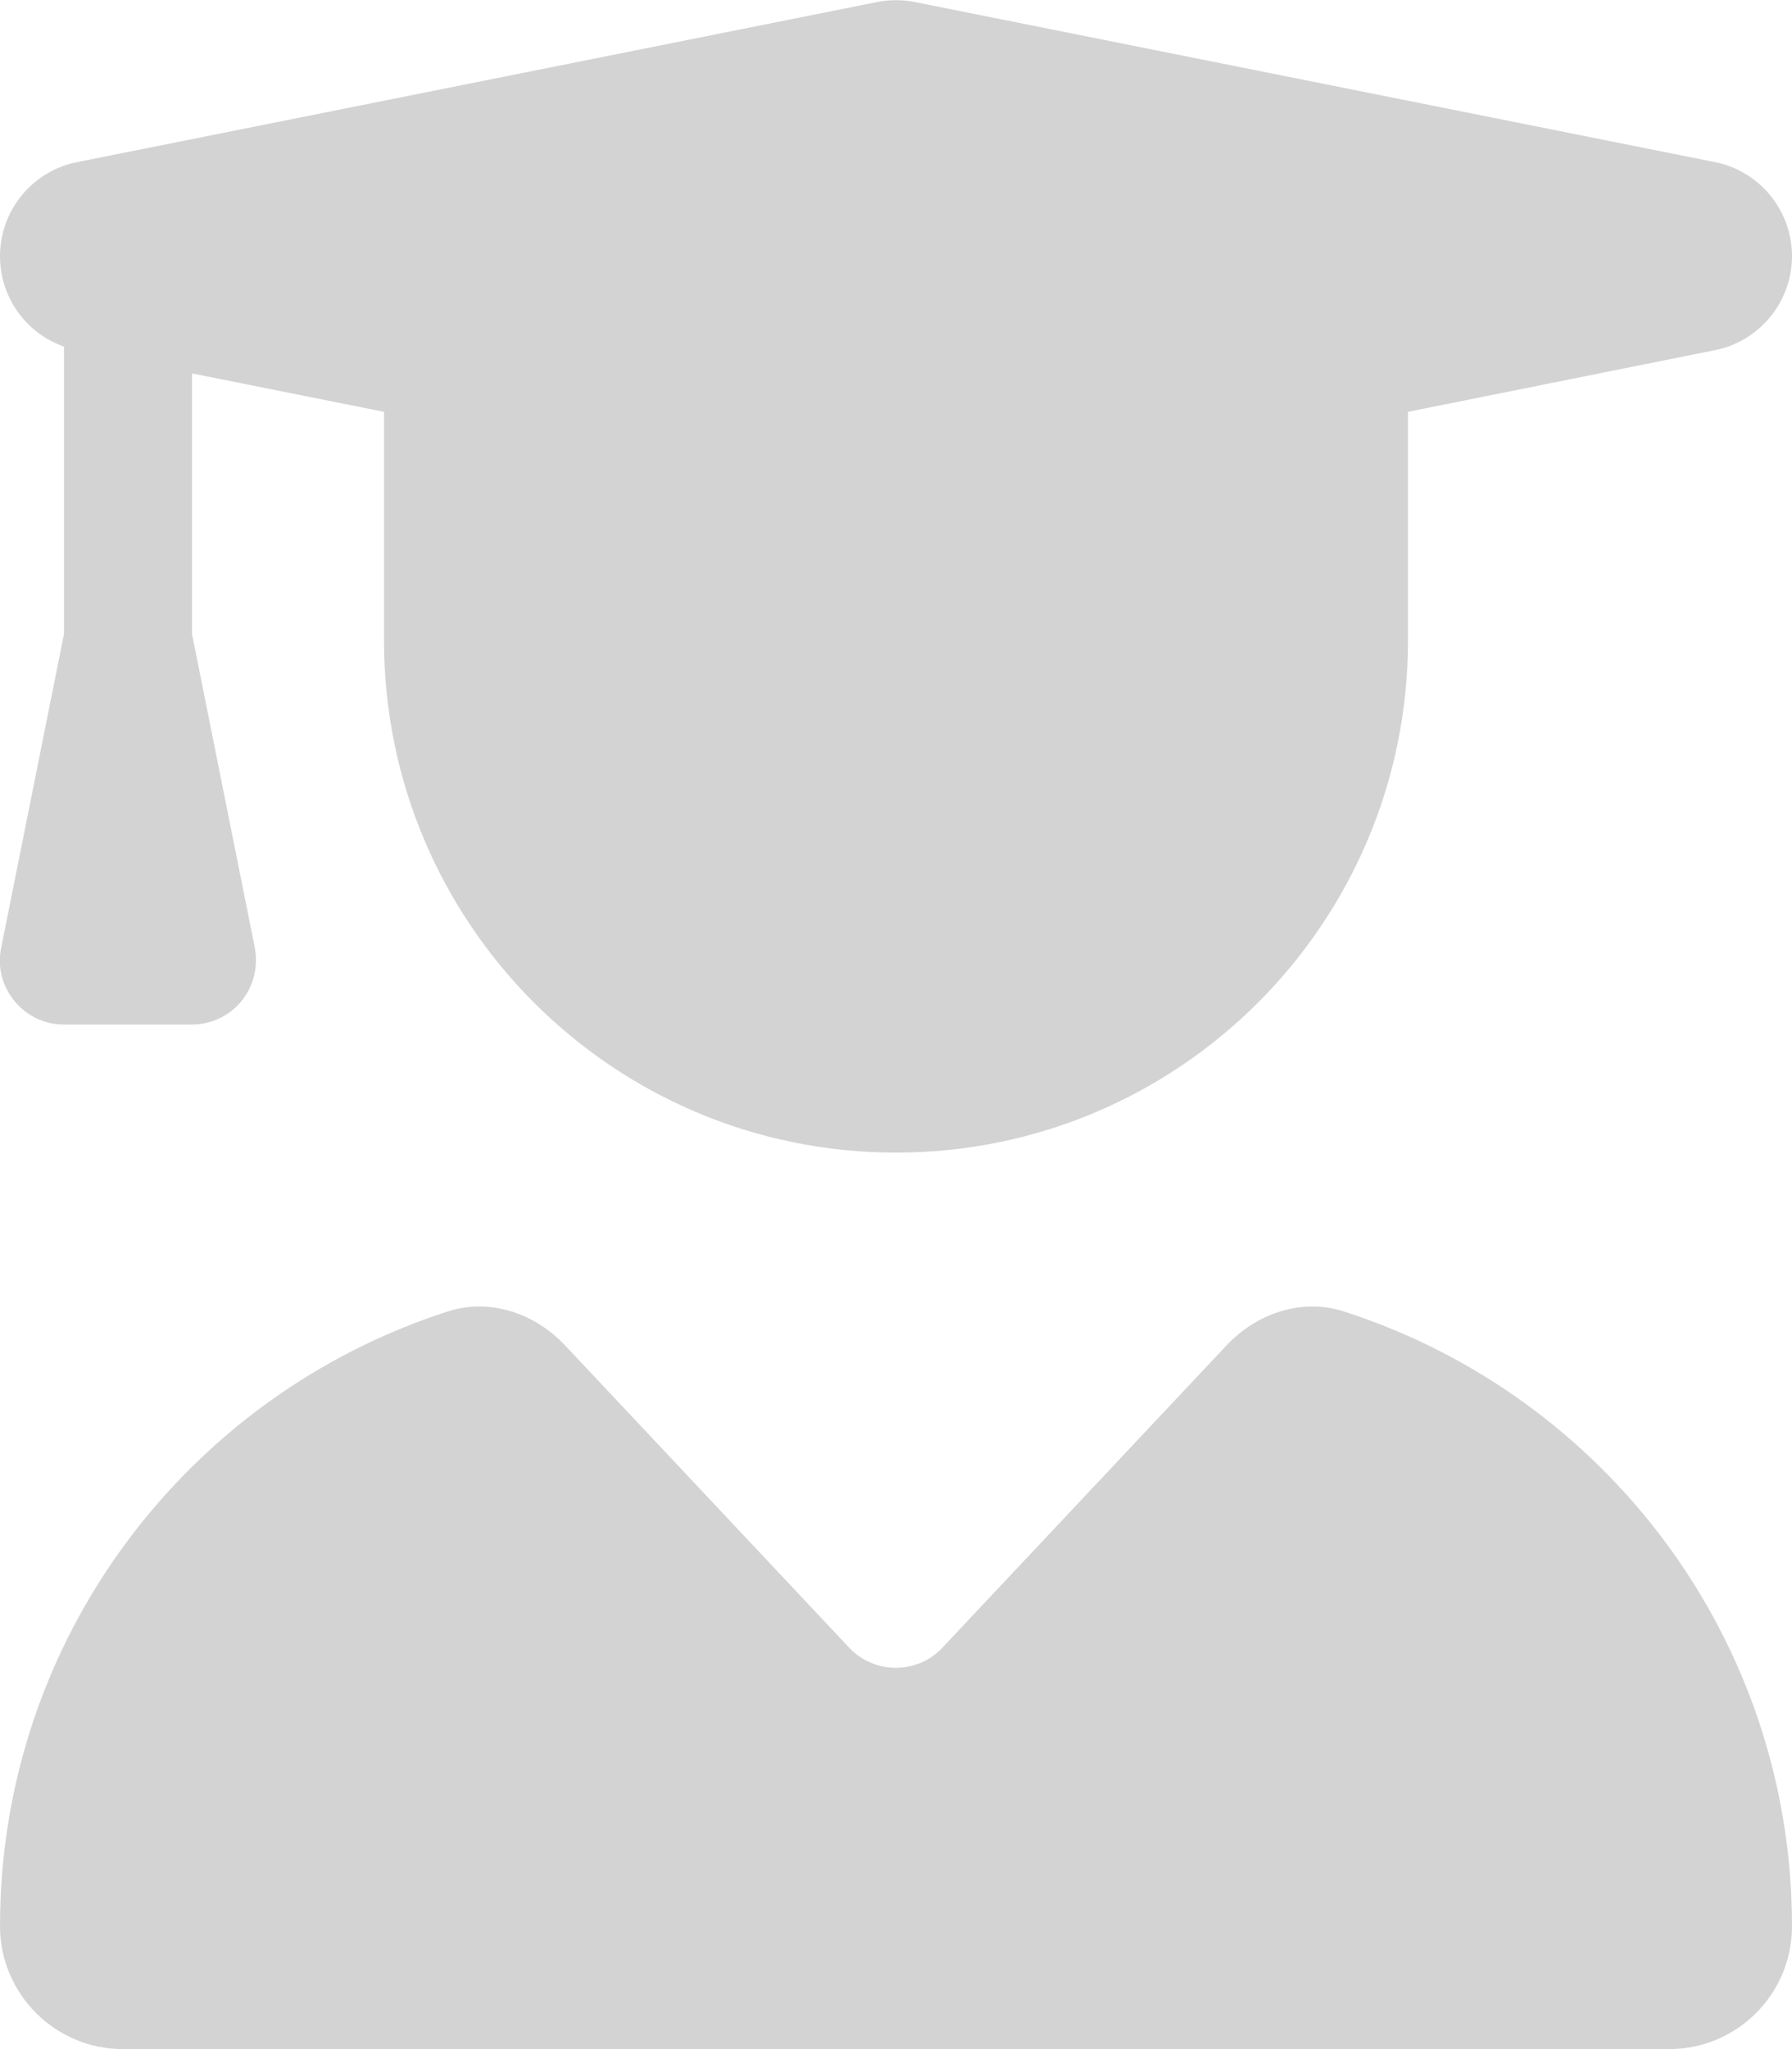 <?xml version="1.0" encoding="UTF-8"?> <svg xmlns="http://www.w3.org/2000/svg" xmlns:xlink="http://www.w3.org/1999/xlink" version="1.1" id="Layer_1" x="0px" y="0px" viewBox="0 0 448 512" xml:space="preserve"> <style type="text/css"> .st0{fill:#D3D3D3;} </style> <path class="st0" d="M219.3,0.5c3.1-0.6,6.3-0.6,9.4,0l200,40C439.9,42.7,448,52.6,448,64s-8.1,21.3-19.3,23.5L352,102.9V160 c0,70.7-57.3,128-128,128S96,230.7,96,160v-57.1l-48-9.6v65.1l15.7,78.4c0.9,4.7-0.3,9.6-3.3,13.3S52.8,256,48,256H16 c-4.8,0-9.3-2.1-12.4-5.9s-4.3-8.6-3.3-13.3L16,158.4V86.6C6.5,83.3,0,74.3,0,64c0-11.4,8.1-21.3,19.3-23.5L219.3,0.5z M111.9,327.7 c10.5-3.4,21.8,0.4,29.4,8.5l71,75.5c6.3,6.7,17,6.7,23.3,0l71-75.5c7.6-8.1,18.9-11.9,29.4-8.5c65,20.9,112,81.7,112,153.6 c0,17-13.8,30.7-30.7,30.7H30.7C13.8,512,0,498.2,0,481.3C0,409.4,47,348.6,111.9,327.7L111.9,327.7z"></path> </svg> 